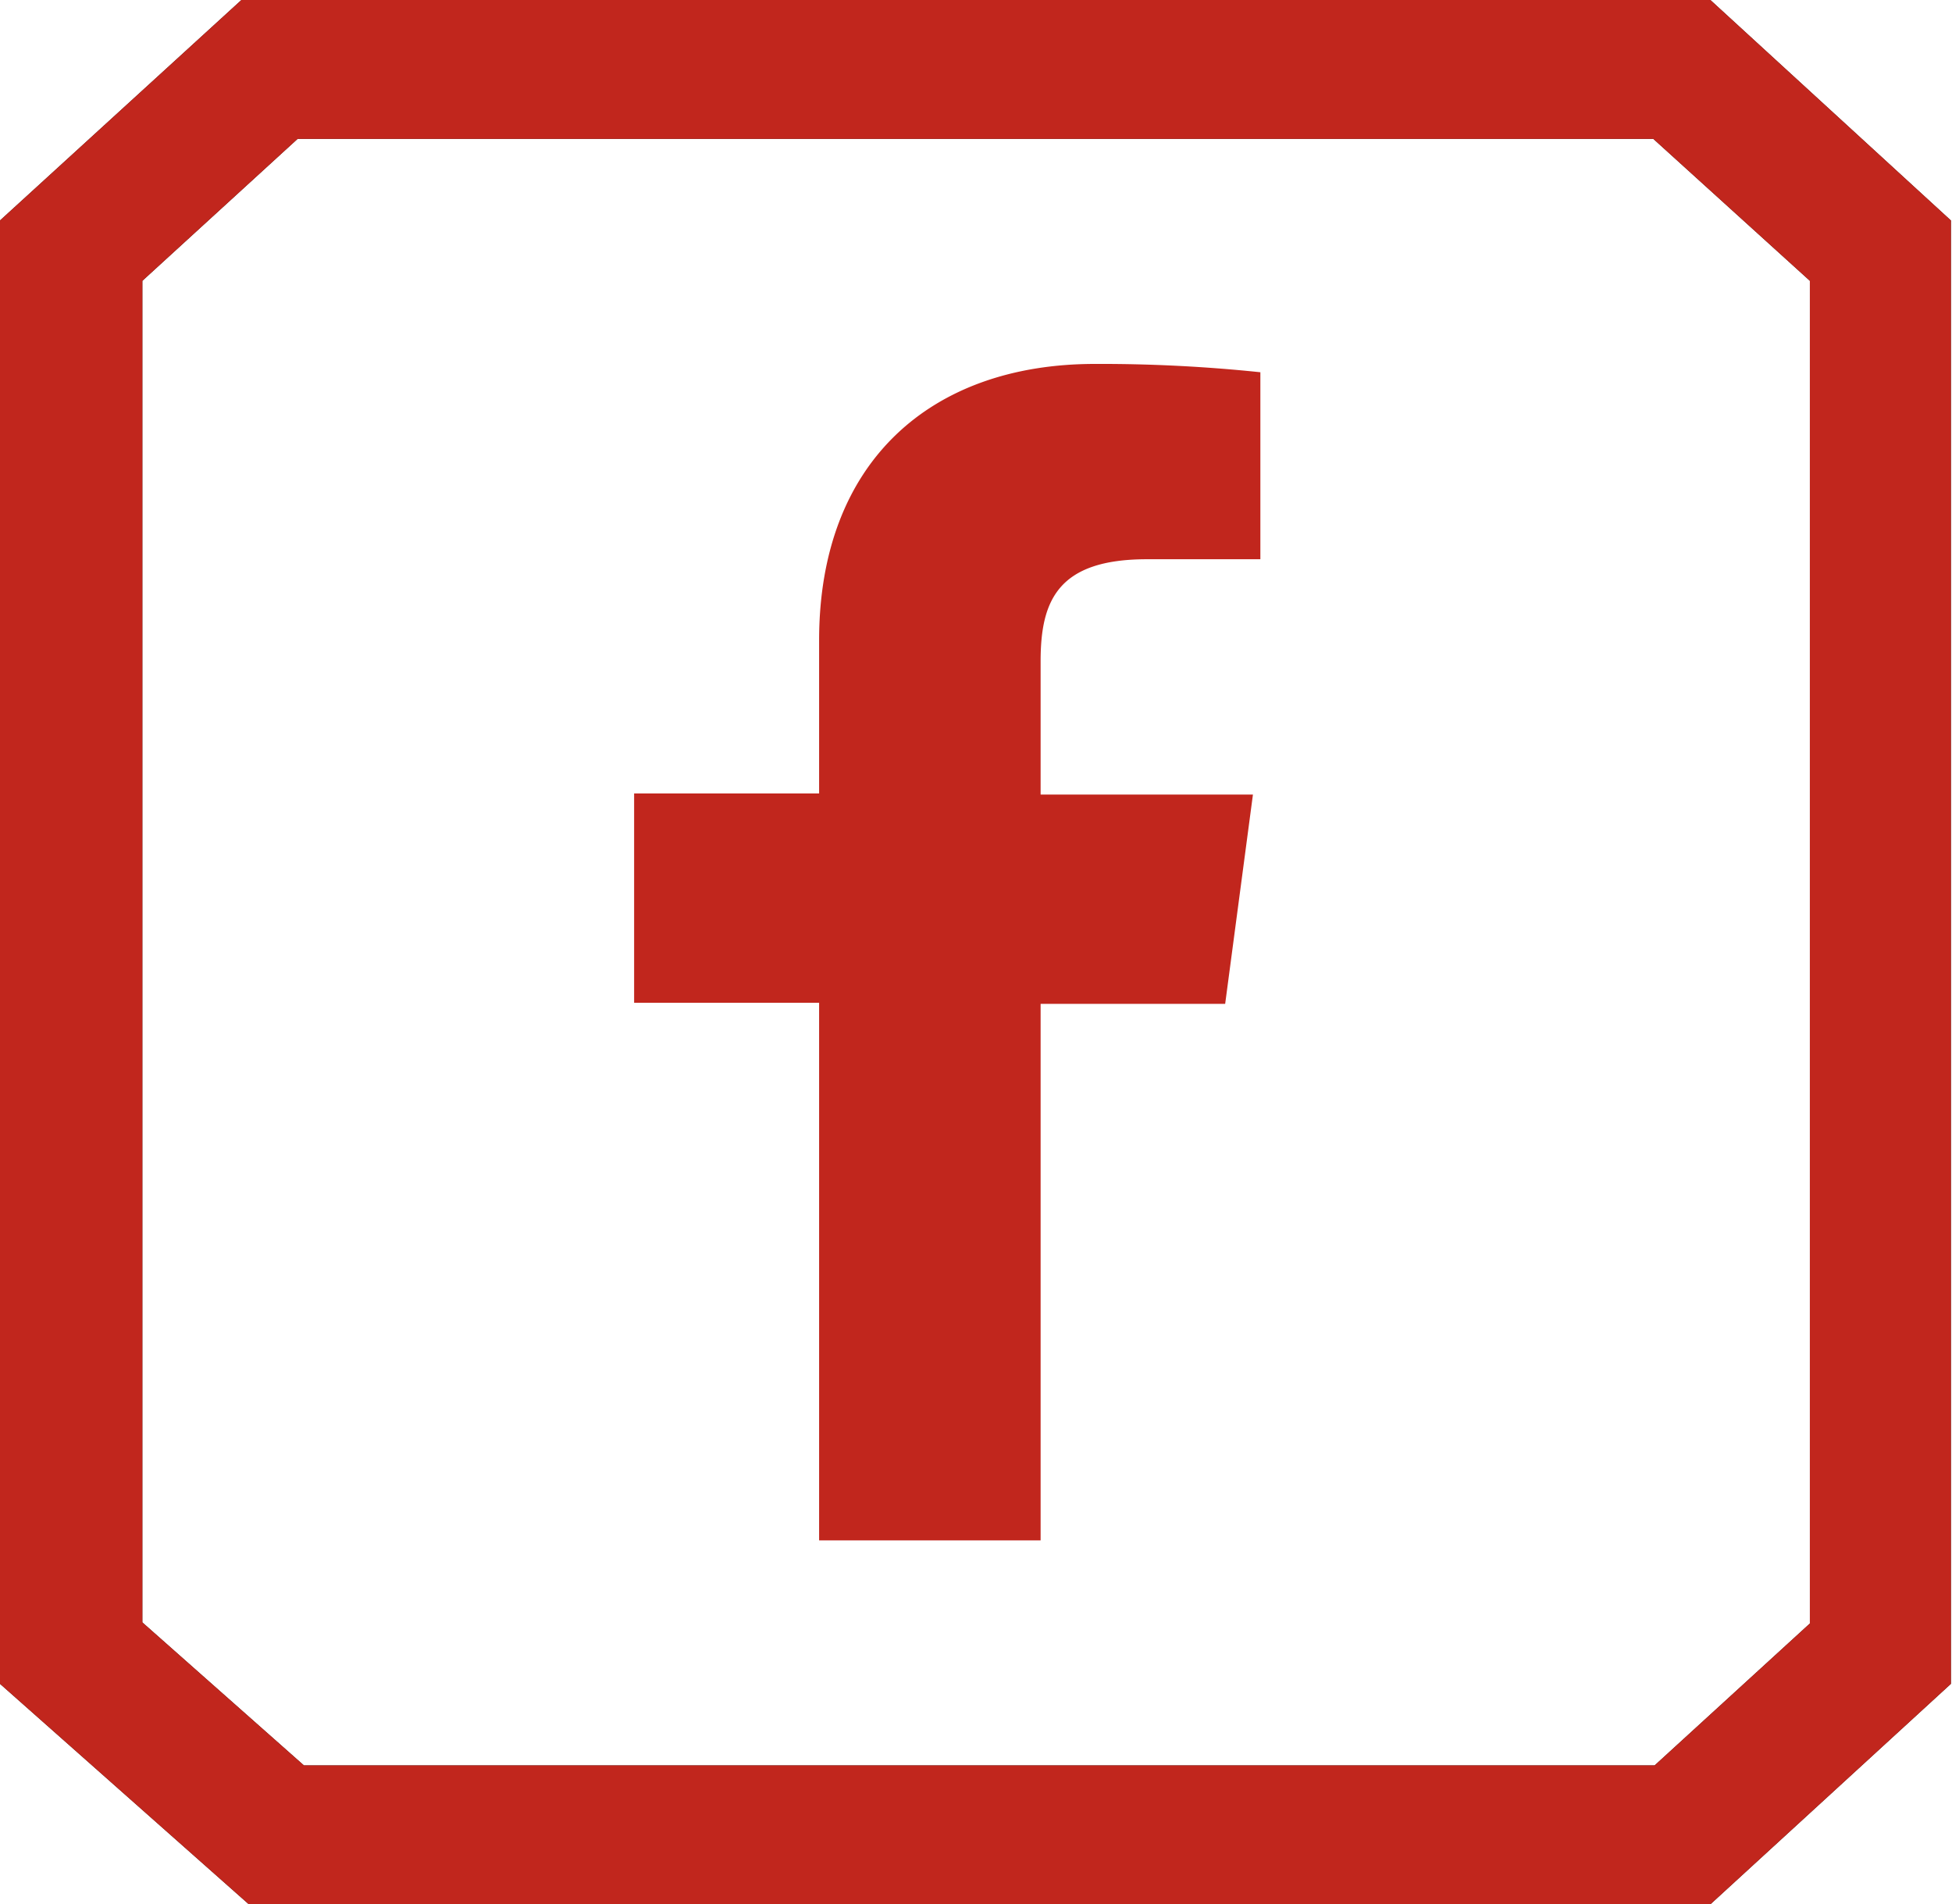<svg xmlns="http://www.w3.org/2000/svg" id="Capa_1" data-name="Capa 1" viewBox="0 0 89.27 87.07"><defs><style>.cls-1{fill:#1a1a1a;}.cls-2{fill:#c1261d;}</style></defs><title>FACEBOOK</title><path class="cls-1" d="M78.45.22H11.27L.23,10.3V77.21L11.61,87.29H78.45l11-10.08V10.3ZM83,74.45l-7.1,6.49H14.13L6.74,74.4V13.06l7.1-6.49h62L83,13.06Z" transform="translate(-0.23 -0.22)"></path><path class="cls-2" d="M78.45.22H11.27L.23,10.3V77.21L11.61,87.29H78.45l11-10.08V10.3ZM83,74.45l-7.1,6.49H14.13L6.74,74.4V13.06l7.1-6.49h62L83,13.06Z" transform="translate(-0.23 -0.22)"></path><path class="cls-2" d="M47.82,70.65V46.12h8.44l1.27-9.57H47.82v-6.1c0-2.77.79-4.66,4.86-4.66h5.19V17.24a70,70,0,0,0-7.57-.38c-7.48,0-12.61,4.46-12.61,12.64v7H29.23v9.57h8.46V70.65Z" transform="translate(-0.23 -0.22)"></path></svg>